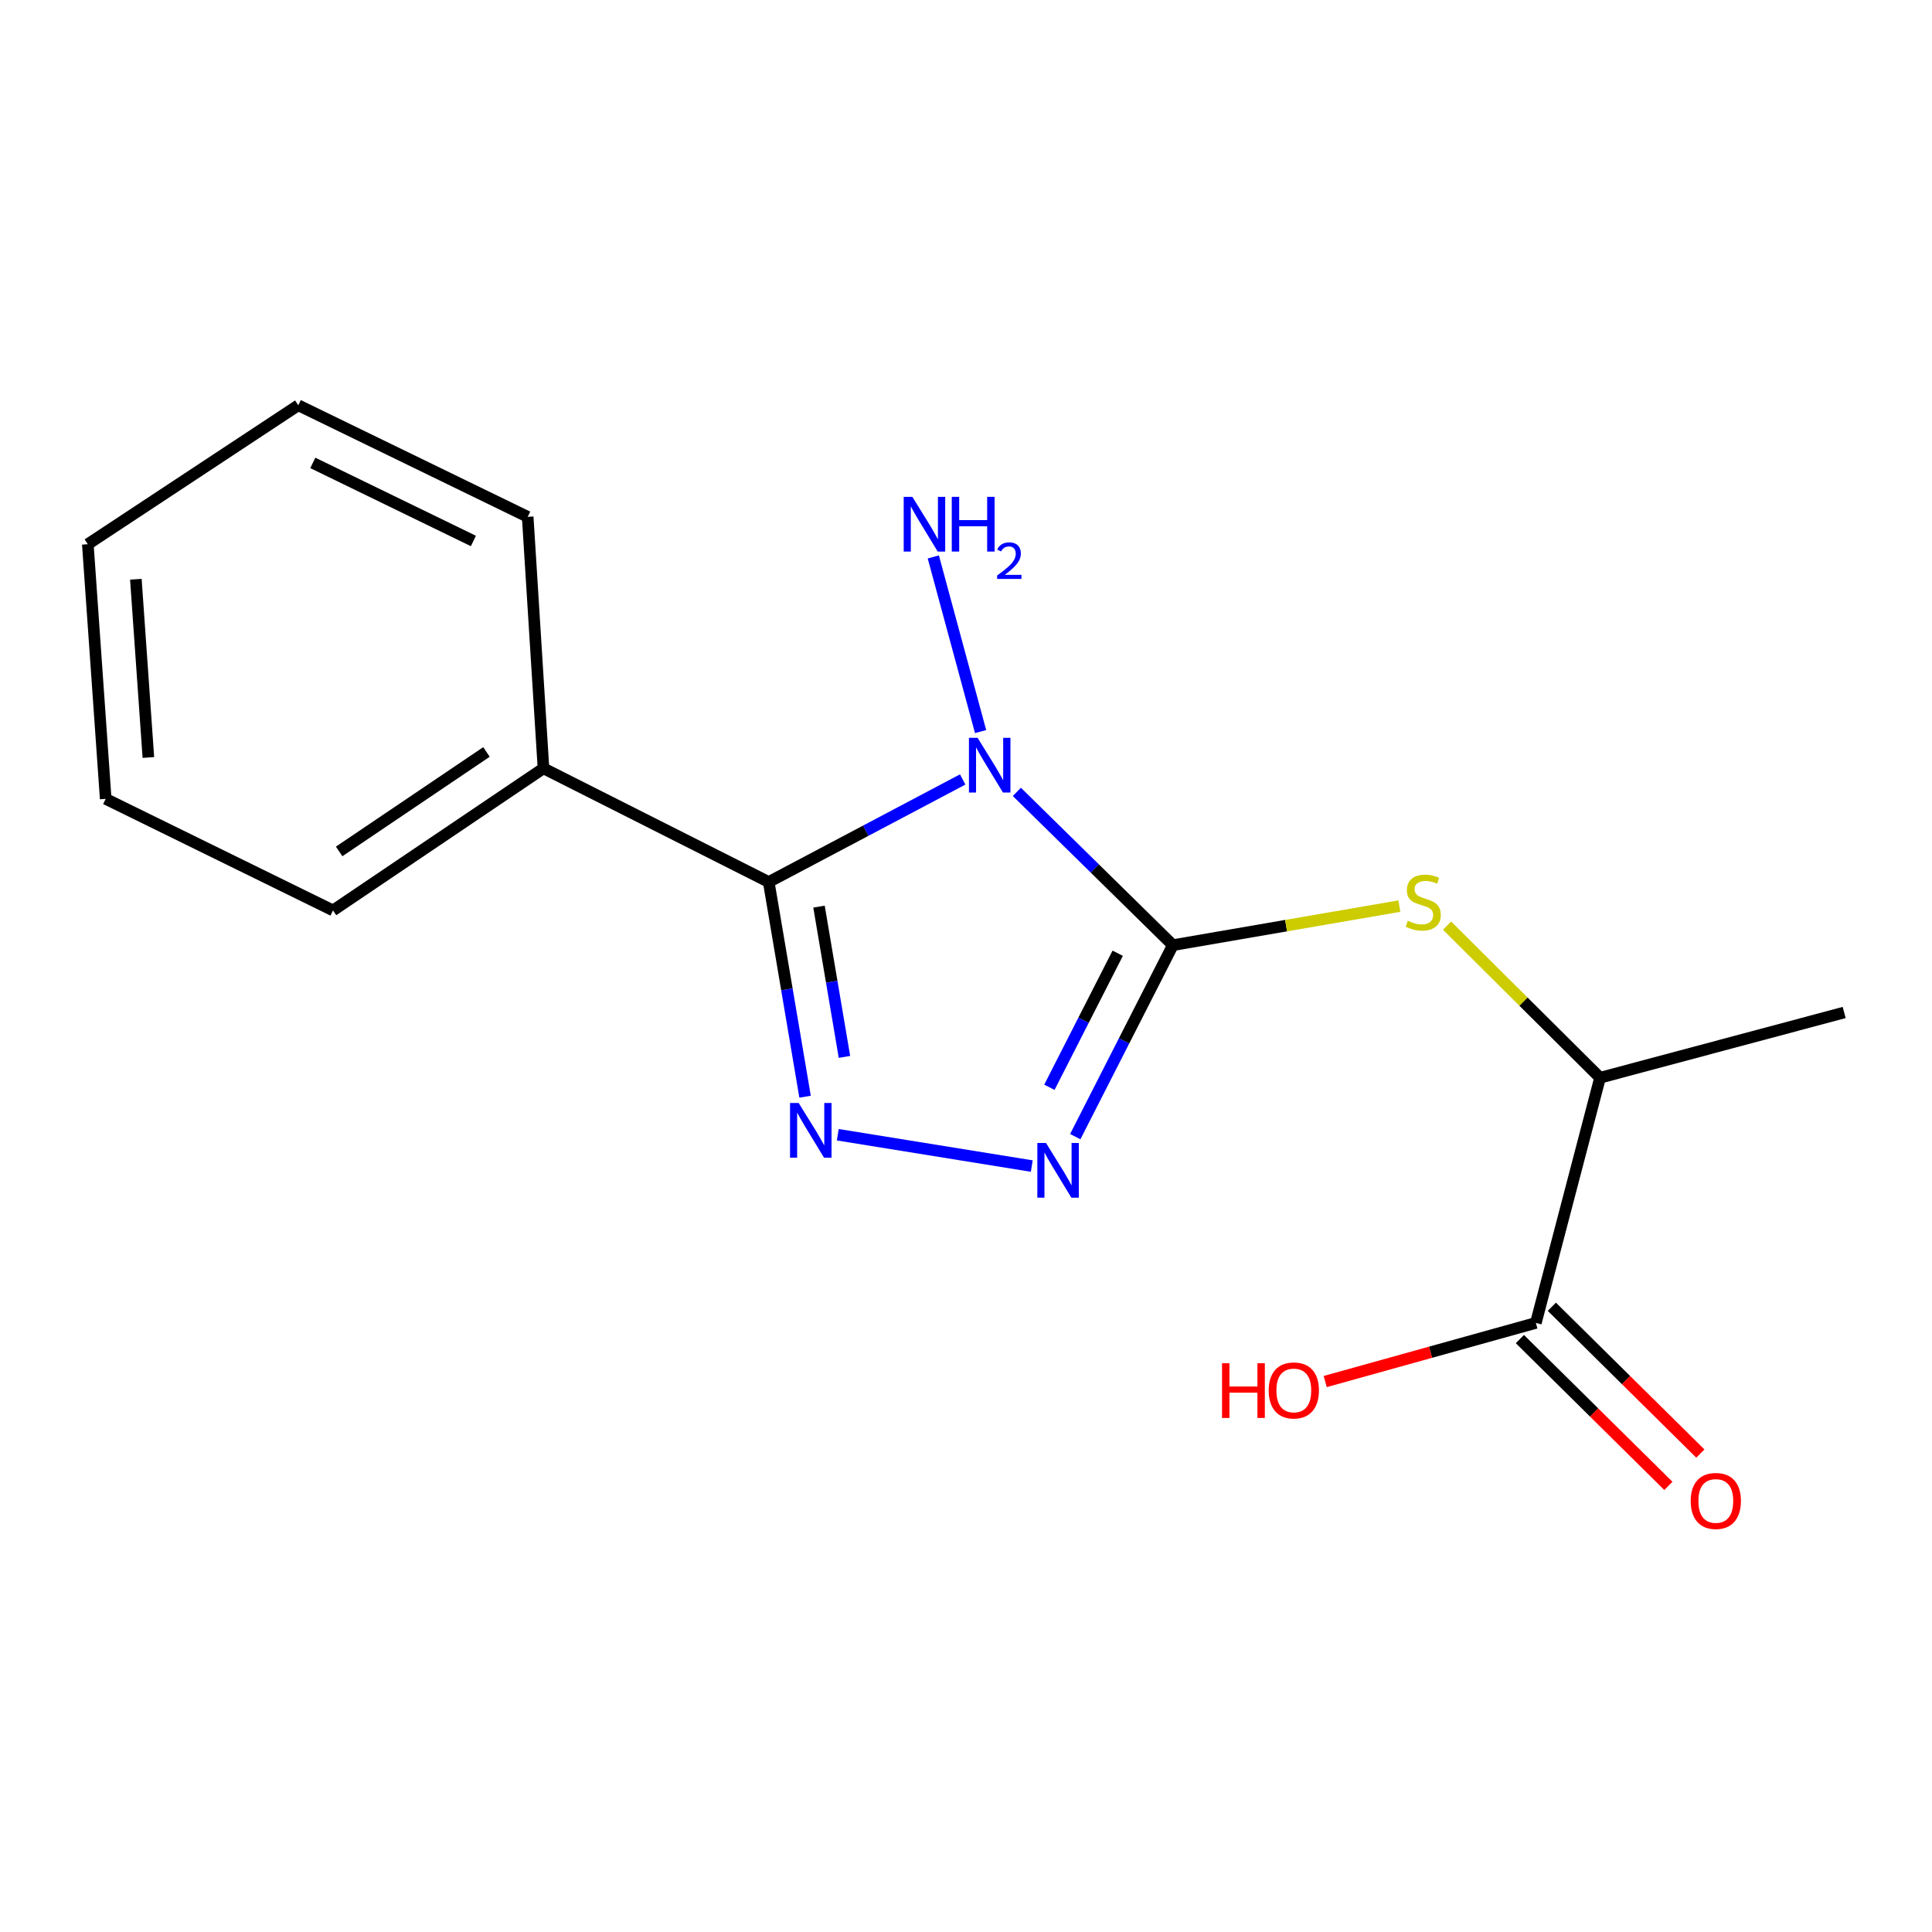 <?xml version='1.0' encoding='iso-8859-1'?>
<svg version='1.1' baseProfile='full'
              xmlns='http://www.w3.org/2000/svg'
                      xmlns:rdkit='http://www.rdkit.org/xml'
                      xmlns:xlink='http://www.w3.org/1999/xlink'
                  xml:space='preserve'
width='1000px' height='1000px' viewBox='0 0 1000 1000'>
<!-- END OF HEADER -->
<rect style='opacity:1.0;fill:#FFFFFF;stroke:none' width='1000' height='1000' x='0' y='0'> </rect>
<path class='bond-0' d='M 526.327,409.875 L 566.697,449.543' style='fill:none;fill-rule:evenodd;stroke:#0000FF;stroke-width:6px;stroke-linecap:butt;stroke-linejoin:miter;stroke-opacity:1' />
<path class='bond-0' d='M 566.697,449.543 L 607.066,489.212' style='fill:none;fill-rule:evenodd;stroke:#000000;stroke-width:6px;stroke-linecap:butt;stroke-linejoin:miter;stroke-opacity:1' />
<path class='bond-1' d='M 498.289,403.445 L 448.089,429.985' style='fill:none;fill-rule:evenodd;stroke:#0000FF;stroke-width:6px;stroke-linecap:butt;stroke-linejoin:miter;stroke-opacity:1' />
<path class='bond-1' d='M 448.089,429.985 L 397.889,456.526' style='fill:none;fill-rule:evenodd;stroke:#000000;stroke-width:6px;stroke-linecap:butt;stroke-linejoin:miter;stroke-opacity:1' />
<path class='bond-8' d='M 507.555,378.666 L 483.079,288.267' style='fill:none;fill-rule:evenodd;stroke:#0000FF;stroke-width:6px;stroke-linecap:butt;stroke-linejoin:miter;stroke-opacity:1' />
<path class='bond-3' d='M 607.066,489.212 L 581.81,538.769' style='fill:none;fill-rule:evenodd;stroke:#000000;stroke-width:6px;stroke-linecap:butt;stroke-linejoin:miter;stroke-opacity:1' />
<path class='bond-3' d='M 581.81,538.769 L 556.553,588.327' style='fill:none;fill-rule:evenodd;stroke:#0000FF;stroke-width:6px;stroke-linecap:butt;stroke-linejoin:miter;stroke-opacity:1' />
<path class='bond-3' d='M 578.522,493.393 L 560.842,528.083' style='fill:none;fill-rule:evenodd;stroke:#000000;stroke-width:6px;stroke-linecap:butt;stroke-linejoin:miter;stroke-opacity:1' />
<path class='bond-3' d='M 560.842,528.083 L 543.162,562.773' style='fill:none;fill-rule:evenodd;stroke:#0000FF;stroke-width:6px;stroke-linecap:butt;stroke-linejoin:miter;stroke-opacity:1' />
<path class='bond-4' d='M 607.066,489.212 L 665.686,479.106' style='fill:none;fill-rule:evenodd;stroke:#000000;stroke-width:6px;stroke-linecap:butt;stroke-linejoin:miter;stroke-opacity:1' />
<path class='bond-4' d='M 665.686,479.106 L 724.305,469' style='fill:none;fill-rule:evenodd;stroke:#CCCC00;stroke-width:6px;stroke-linecap:butt;stroke-linejoin:miter;stroke-opacity:1' />
<path class='bond-2' d='M 397.889,456.526 L 407.298,512.09' style='fill:none;fill-rule:evenodd;stroke:#000000;stroke-width:6px;stroke-linecap:butt;stroke-linejoin:miter;stroke-opacity:1' />
<path class='bond-2' d='M 407.298,512.09 L 416.708,567.654' style='fill:none;fill-rule:evenodd;stroke:#0000FF;stroke-width:6px;stroke-linecap:butt;stroke-linejoin:miter;stroke-opacity:1' />
<path class='bond-2' d='M 423.915,469.265 L 430.502,508.16' style='fill:none;fill-rule:evenodd;stroke:#000000;stroke-width:6px;stroke-linecap:butt;stroke-linejoin:miter;stroke-opacity:1' />
<path class='bond-2' d='M 430.502,508.16 L 437.089,547.055' style='fill:none;fill-rule:evenodd;stroke:#0000FF;stroke-width:6px;stroke-linecap:butt;stroke-linejoin:miter;stroke-opacity:1' />
<path class='bond-7' d='M 397.889,456.526 L 281.304,397.691' style='fill:none;fill-rule:evenodd;stroke:#000000;stroke-width:6px;stroke-linecap:butt;stroke-linejoin:miter;stroke-opacity:1' />
<path class='bond-17' d='M 433.639,587.333 L 534.042,603.555' style='fill:none;fill-rule:evenodd;stroke:#0000FF;stroke-width:6px;stroke-linecap:butt;stroke-linejoin:miter;stroke-opacity:1' />
<path class='bond-6' d='M 748.979,479.101 L 788.58,518.47' style='fill:none;fill-rule:evenodd;stroke:#CCCC00;stroke-width:6px;stroke-linecap:butt;stroke-linejoin:miter;stroke-opacity:1' />
<path class='bond-6' d='M 788.58,518.47 L 828.181,557.839' style='fill:none;fill-rule:evenodd;stroke:#000000;stroke-width:6px;stroke-linecap:butt;stroke-linejoin:miter;stroke-opacity:1' />
<path class='bond-5' d='M 794.959,684.74 L 828.181,557.839' style='fill:none;fill-rule:evenodd;stroke:#000000;stroke-width:6px;stroke-linecap:butt;stroke-linejoin:miter;stroke-opacity:1' />
<path class='bond-9' d='M 786.687,693.108 L 825.121,731.1' style='fill:none;fill-rule:evenodd;stroke:#000000;stroke-width:6px;stroke-linecap:butt;stroke-linejoin:miter;stroke-opacity:1' />
<path class='bond-9' d='M 825.121,731.1 L 863.555,769.091' style='fill:none;fill-rule:evenodd;stroke:#FF0000;stroke-width:6px;stroke-linecap:butt;stroke-linejoin:miter;stroke-opacity:1' />
<path class='bond-9' d='M 803.231,676.371 L 841.665,714.363' style='fill:none;fill-rule:evenodd;stroke:#000000;stroke-width:6px;stroke-linecap:butt;stroke-linejoin:miter;stroke-opacity:1' />
<path class='bond-9' d='M 841.665,714.363 L 880.099,752.354' style='fill:none;fill-rule:evenodd;stroke:#FF0000;stroke-width:6px;stroke-linecap:butt;stroke-linejoin:miter;stroke-opacity:1' />
<path class='bond-10' d='M 794.959,684.74 L 740.445,699.913' style='fill:none;fill-rule:evenodd;stroke:#000000;stroke-width:6px;stroke-linecap:butt;stroke-linejoin:miter;stroke-opacity:1' />
<path class='bond-10' d='M 740.445,699.913 L 685.931,715.086' style='fill:none;fill-rule:evenodd;stroke:#FF0000;stroke-width:6px;stroke-linecap:butt;stroke-linejoin:miter;stroke-opacity:1' />
<path class='bond-11' d='M 828.181,557.839 L 954.545,524.068' style='fill:none;fill-rule:evenodd;stroke:#000000;stroke-width:6px;stroke-linecap:butt;stroke-linejoin:miter;stroke-opacity:1' />
<path class='bond-12' d='M 281.304,397.691 L 172.368,471.234' style='fill:none;fill-rule:evenodd;stroke:#000000;stroke-width:6px;stroke-linecap:butt;stroke-linejoin:miter;stroke-opacity:1' />
<path class='bond-12' d='M 251.796,389.217 L 175.54,440.698' style='fill:none;fill-rule:evenodd;stroke:#000000;stroke-width:6px;stroke-linecap:butt;stroke-linejoin:miter;stroke-opacity:1' />
<path class='bond-13' d='M 281.304,397.691 L 273.133,267.509' style='fill:none;fill-rule:evenodd;stroke:#000000;stroke-width:6px;stroke-linecap:butt;stroke-linejoin:miter;stroke-opacity:1' />
<path class='bond-15' d='M 172.368,471.234 L 54.711,413.498' style='fill:none;fill-rule:evenodd;stroke:#000000;stroke-width:6px;stroke-linecap:butt;stroke-linejoin:miter;stroke-opacity:1' />
<path class='bond-14' d='M 273.133,267.509 L 154.391,209.772' style='fill:none;fill-rule:evenodd;stroke:#000000;stroke-width:6px;stroke-linecap:butt;stroke-linejoin:miter;stroke-opacity:1' />
<path class='bond-14' d='M 245.03,280.013 L 161.911,239.597' style='fill:none;fill-rule:evenodd;stroke:#000000;stroke-width:6px;stroke-linecap:butt;stroke-linejoin:miter;stroke-opacity:1' />
<path class='bond-16' d='M 154.391,209.772 L 45.455,281.681' style='fill:none;fill-rule:evenodd;stroke:#000000;stroke-width:6px;stroke-linecap:butt;stroke-linejoin:miter;stroke-opacity:1' />
<path class='bond-18' d='M 54.711,413.498 L 45.455,281.681' style='fill:none;fill-rule:evenodd;stroke:#000000;stroke-width:6px;stroke-linecap:butt;stroke-linejoin:miter;stroke-opacity:1' />
<path class='bond-18' d='M 76.799,392.077 L 70.319,299.805' style='fill:none;fill-rule:evenodd;stroke:#000000;stroke-width:6px;stroke-linecap:butt;stroke-linejoin:miter;stroke-opacity:1' />
<path  class='atom-0' d='M 506.004 381.896
L 515.284 396.896
Q 516.204 398.376, 517.684 401.056
Q 519.164 403.736, 519.244 403.896
L 519.244 381.896
L 523.004 381.896
L 523.004 410.216
L 519.124 410.216
L 509.164 393.816
Q 508.004 391.896, 506.764 389.696
Q 505.564 387.496, 505.204 386.816
L 505.204 410.216
L 501.524 410.216
L 501.524 381.896
L 506.004 381.896
' fill='#0000FF'/>
<path  class='atom-3' d='M 413.398 570.913
L 422.678 585.913
Q 423.598 587.393, 425.078 590.073
Q 426.558 592.753, 426.638 592.913
L 426.638 570.913
L 430.398 570.913
L 430.398 599.233
L 426.518 599.233
L 416.558 582.833
Q 415.398 580.913, 414.158 578.713
Q 412.958 576.513, 412.598 575.833
L 412.598 599.233
L 408.918 599.233
L 408.918 570.913
L 413.398 570.913
' fill='#0000FF'/>
<path  class='atom-4' d='M 541.409 591.597
L 550.689 606.597
Q 551.609 608.077, 553.089 610.757
Q 554.569 613.437, 554.649 613.597
L 554.649 591.597
L 558.409 591.597
L 558.409 619.917
L 554.529 619.917
L 544.569 603.517
Q 543.409 601.597, 542.169 599.397
Q 540.969 597.197, 540.609 596.517
L 540.609 619.917
L 536.929 619.917
L 536.929 591.597
L 541.409 591.597
' fill='#0000FF'/>
<path  class='atom-5' d='M 728.673 476.587
Q 728.993 476.707, 730.313 477.267
Q 731.633 477.827, 733.073 478.187
Q 734.553 478.507, 735.993 478.507
Q 738.673 478.507, 740.233 477.227
Q 741.793 475.907, 741.793 473.627
Q 741.793 472.067, 740.993 471.107
Q 740.233 470.147, 739.033 469.627
Q 737.833 469.107, 735.833 468.507
Q 733.313 467.747, 731.793 467.027
Q 730.313 466.307, 729.233 464.787
Q 728.193 463.267, 728.193 460.707
Q 728.193 457.147, 730.593 454.947
Q 733.033 452.747, 737.833 452.747
Q 741.113 452.747, 744.833 454.307
L 743.913 457.387
Q 740.513 455.987, 737.953 455.987
Q 735.193 455.987, 733.673 457.147
Q 732.153 458.267, 732.193 460.227
Q 732.193 461.747, 732.953 462.667
Q 733.753 463.587, 734.873 464.107
Q 736.033 464.627, 737.953 465.227
Q 740.513 466.027, 742.033 466.827
Q 743.553 467.627, 744.633 469.267
Q 745.753 470.867, 745.753 473.627
Q 745.753 477.547, 743.113 479.667
Q 740.513 481.747, 736.153 481.747
Q 733.633 481.747, 731.713 481.187
Q 729.833 480.667, 727.593 479.747
L 728.673 476.587
' fill='#CCCC00'/>
<path  class='atom-9' d='M 472.233 257.166
L 481.513 272.166
Q 482.433 273.646, 483.913 276.326
Q 485.393 279.006, 485.473 279.166
L 485.473 257.166
L 489.233 257.166
L 489.233 285.486
L 485.353 285.486
L 475.393 269.086
Q 474.233 267.166, 472.993 264.966
Q 471.793 262.766, 471.433 262.086
L 471.433 285.486
L 467.753 285.486
L 467.753 257.166
L 472.233 257.166
' fill='#0000FF'/>
<path  class='atom-9' d='M 492.633 257.166
L 496.473 257.166
L 496.473 269.206
L 510.953 269.206
L 510.953 257.166
L 514.793 257.166
L 514.793 285.486
L 510.953 285.486
L 510.953 272.406
L 496.473 272.406
L 496.473 285.486
L 492.633 285.486
L 492.633 257.166
' fill='#0000FF'/>
<path  class='atom-9' d='M 516.165 284.493
Q 516.852 282.724, 518.489 281.747
Q 520.125 280.744, 522.396 280.744
Q 525.221 280.744, 526.805 282.275
Q 528.389 283.806, 528.389 286.526
Q 528.389 289.298, 526.329 291.885
Q 524.297 294.472, 520.073 297.534
L 528.705 297.534
L 528.705 299.646
L 516.113 299.646
L 516.113 297.878
Q 519.597 295.396, 521.657 293.548
Q 523.742 291.7, 524.745 290.037
Q 525.749 288.374, 525.749 286.658
Q 525.749 284.862, 524.851 283.859
Q 523.953 282.856, 522.396 282.856
Q 520.891 282.856, 519.888 283.463
Q 518.885 284.07, 518.172 285.417
L 516.165 284.493
' fill='#0000FF'/>
<path  class='atom-10' d='M 875.101 776.89
Q 875.101 770.09, 878.461 766.29
Q 881.821 762.49, 888.101 762.49
Q 894.381 762.49, 897.741 766.29
Q 901.101 770.09, 901.101 776.89
Q 901.101 783.77, 897.701 787.69
Q 894.301 791.57, 888.101 791.57
Q 881.861 791.57, 878.461 787.69
Q 875.101 783.81, 875.101 776.89
M 888.101 788.37
Q 892.421 788.37, 894.741 785.49
Q 897.101 782.57, 897.101 776.89
Q 897.101 771.33, 894.741 768.53
Q 892.421 765.69, 888.101 765.69
Q 883.781 765.69, 881.421 768.49
Q 879.101 771.29, 879.101 776.89
Q 879.101 782.61, 881.421 785.49
Q 883.781 788.37, 888.101 788.37
' fill='#FF0000'/>
<path  class='atom-11' d='M 632.52 705.609
L 636.36 705.609
L 636.36 717.649
L 650.84 717.649
L 650.84 705.609
L 654.68 705.609
L 654.68 733.929
L 650.84 733.929
L 650.84 720.849
L 636.36 720.849
L 636.36 733.929
L 632.52 733.929
L 632.52 705.609
' fill='#FF0000'/>
<path  class='atom-11' d='M 656.68 719.689
Q 656.68 712.889, 660.04 709.089
Q 663.4 705.289, 669.68 705.289
Q 675.96 705.289, 679.32 709.089
Q 682.68 712.889, 682.68 719.689
Q 682.68 726.569, 679.28 730.489
Q 675.88 734.369, 669.68 734.369
Q 663.44 734.369, 660.04 730.489
Q 656.68 726.609, 656.68 719.689
M 669.68 731.169
Q 674 731.169, 676.32 728.289
Q 678.68 725.369, 678.68 719.689
Q 678.68 714.129, 676.32 711.329
Q 674 708.489, 669.68 708.489
Q 665.36 708.489, 663 711.289
Q 660.68 714.089, 660.68 719.689
Q 660.68 725.409, 663 728.289
Q 665.36 731.169, 669.68 731.169
' fill='#FF0000'/>
</svg>
